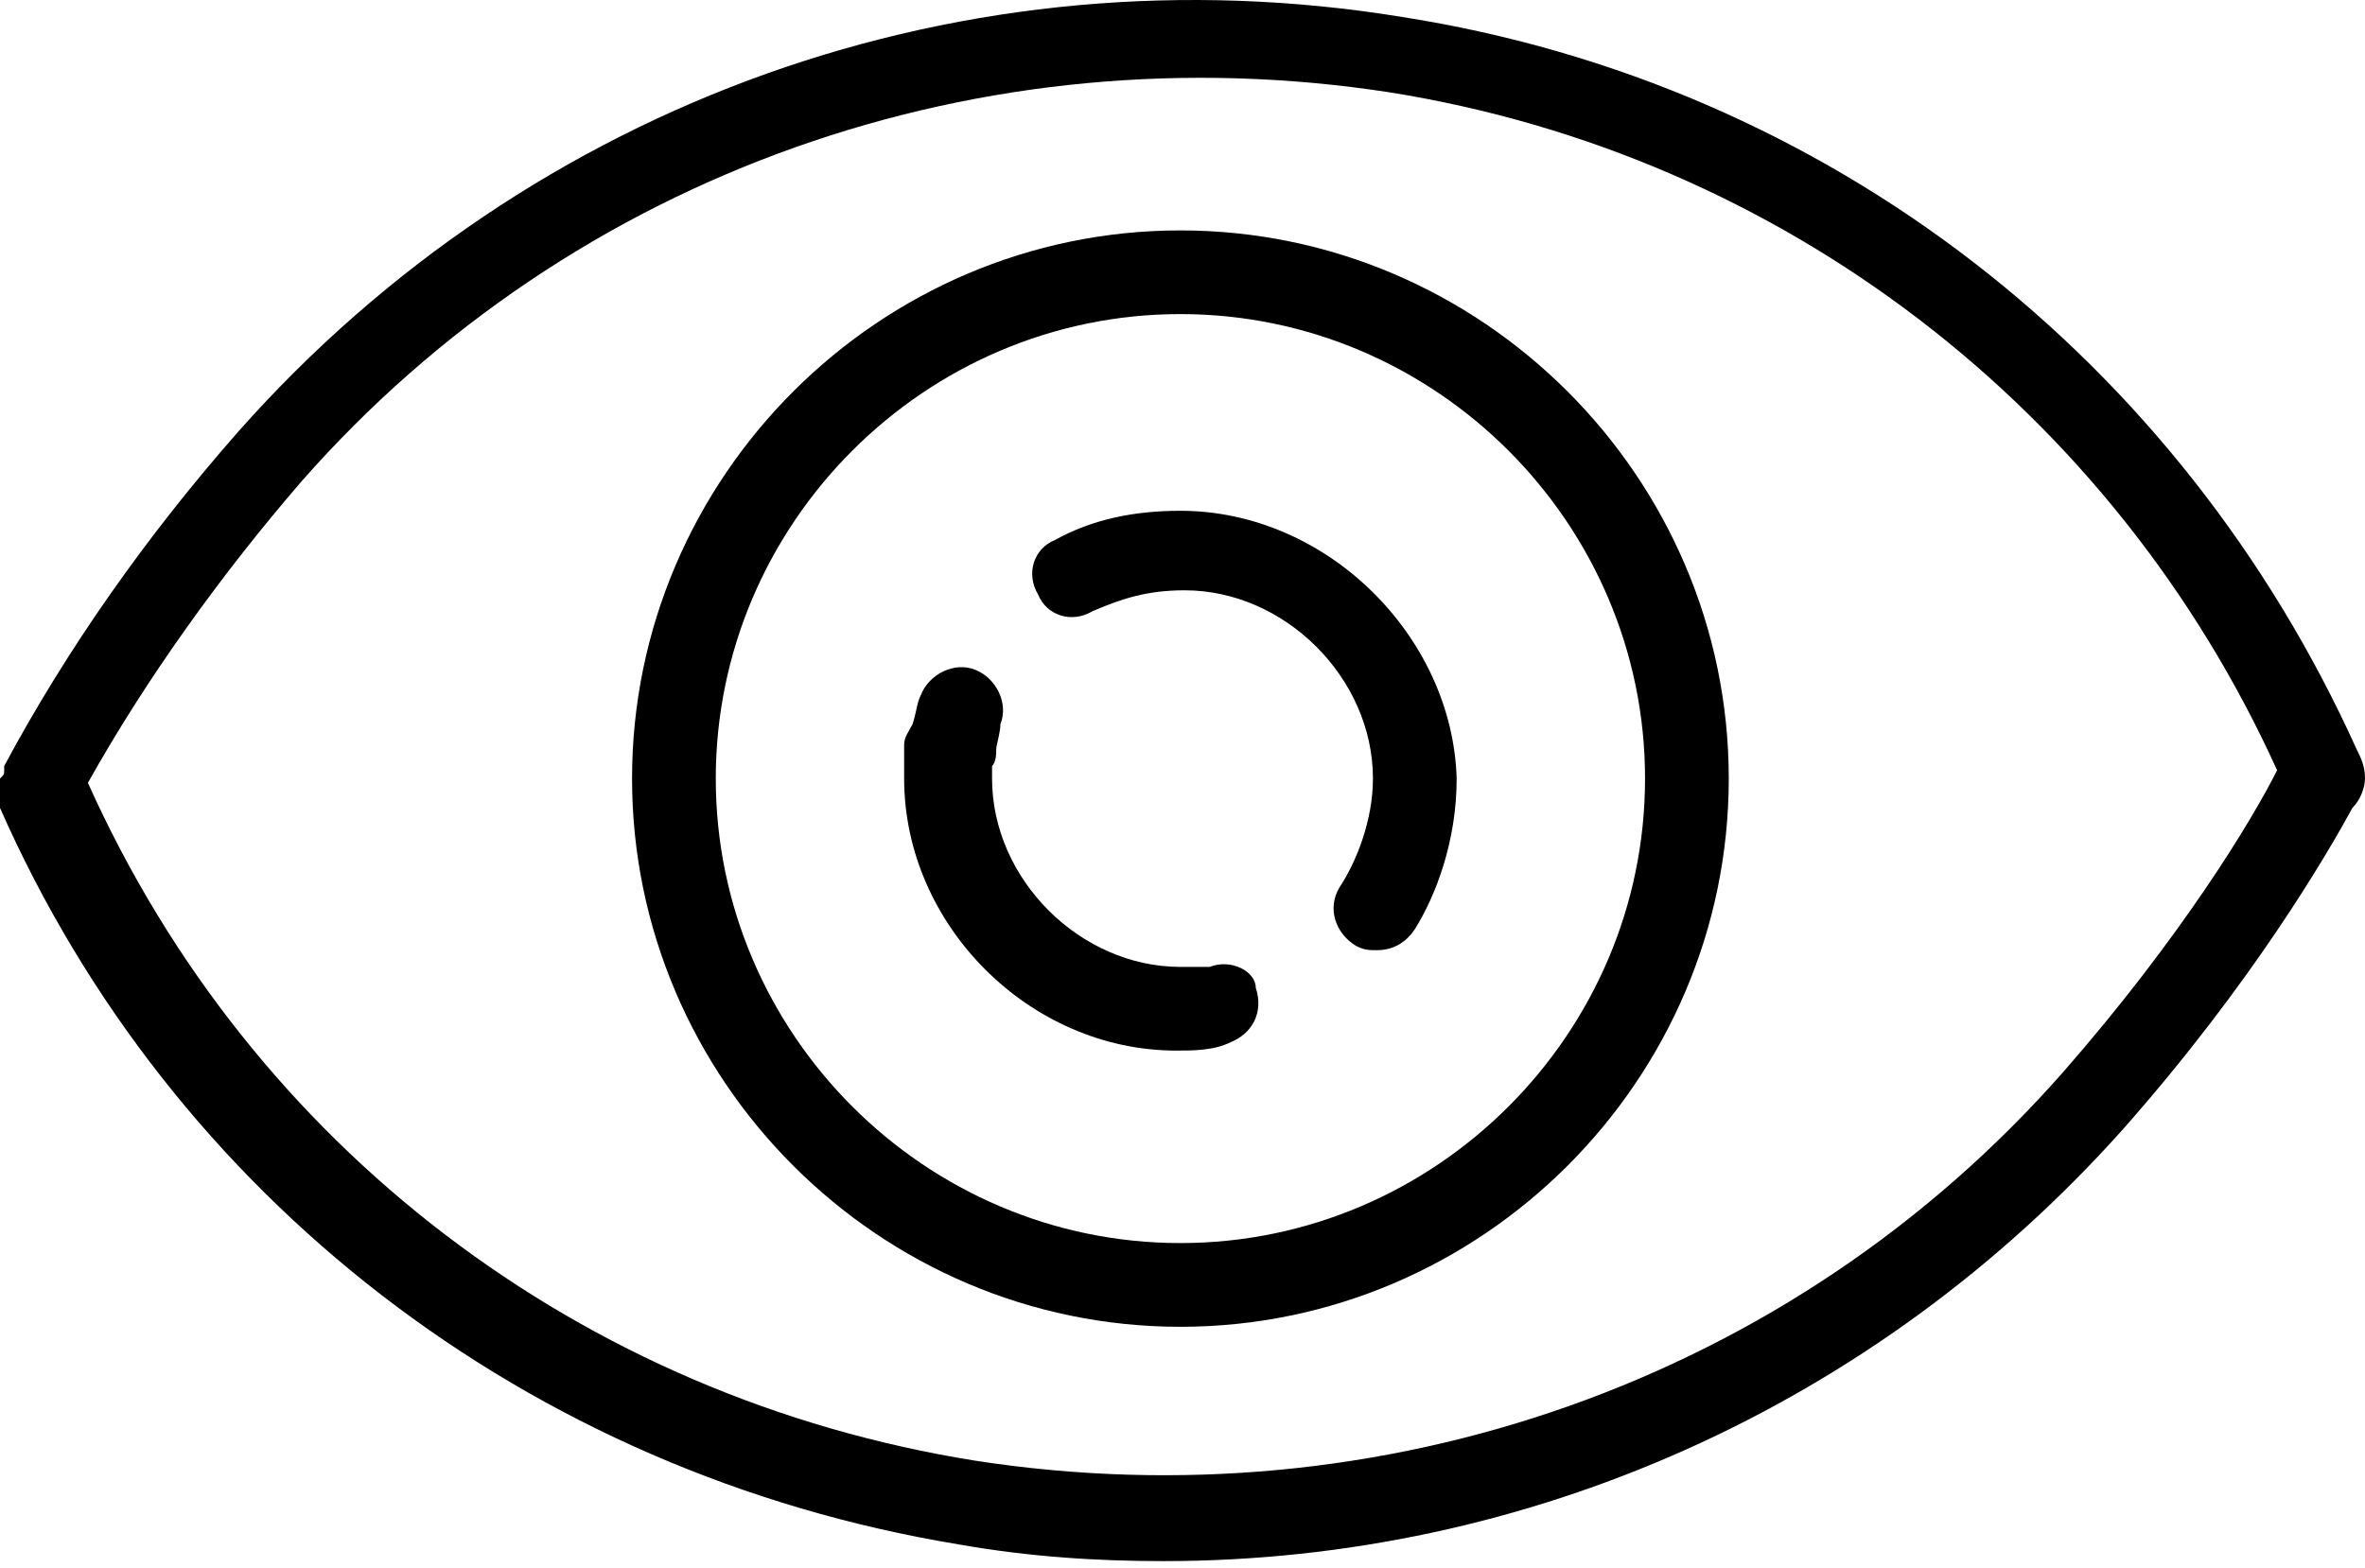 <svg width="95" height="63" viewBox="0 0 95 63" fill="none" xmlns="http://www.w3.org/2000/svg">
<path d="M95 31.285C95 30.78 94.832 30.444 94.664 30.108C87.602 14.471 73.478 3.373 56.328 0.683C38.841 -2.175 21.354 4.046 9.584 17.329C5.885 21.533 2.69 26.073 0.168 30.78V30.948C0.168 31.117 0.168 31.117 0 31.285V31.621V31.957V32.294V32.462C6.894 48.099 21.186 59.196 38.504 62.055C41.362 62.559 44.053 62.727 46.743 62.727C61.371 62.727 75.326 56.506 85.247 45.408C90.459 39.523 93.486 34.312 94.495 32.462C94.831 32.126 94.999 31.621 94.999 31.285L95 31.285ZM82.894 43.055C71.965 55.497 55.487 61.214 39.177 58.692C23.372 56.17 10.089 46.081 3.531 31.454C5.885 27.25 8.912 23.047 12.107 19.348C23.036 6.906 39.514 1.189 55.823 3.711C71.629 6.233 84.911 16.49 91.469 30.949C90.46 32.967 87.602 37.675 82.894 43.055V43.055Z" fill="black"/>
<path d="M47.416 9.258C35.31 9.258 25.389 19.178 25.389 31.285C25.389 43.391 35.31 53.312 47.416 53.312C59.522 53.312 69.443 43.391 69.443 31.285C69.443 19.178 59.522 9.258 47.416 9.258V9.258ZM47.416 49.948C37.159 49.948 28.752 41.541 28.752 31.284C28.752 21.027 37.159 12.62 47.416 12.62C57.673 12.62 66.08 21.027 66.08 31.284C66.08 41.541 57.673 49.948 47.416 49.948V49.948Z" fill="black"/>
<path d="M48.593 38.851H47.416C43.381 38.851 39.85 35.32 39.85 31.285V30.78C40.018 30.612 40.018 30.276 40.018 30.108C40.018 29.939 40.186 29.435 40.186 29.099C40.522 28.258 40.018 27.249 39.177 26.913C38.337 26.577 37.328 27.081 36.992 27.922C36.823 28.258 36.823 28.595 36.655 29.099C36.487 29.435 36.319 29.603 36.319 29.94V31.285C36.319 37.17 41.363 42.214 47.248 42.214C47.92 42.214 48.761 42.214 49.434 41.877C50.274 41.541 50.779 40.7 50.443 39.692C50.443 39.019 49.434 38.514 48.593 38.851L48.593 38.851Z" fill="black"/>
<path d="M47.416 20.524C45.566 20.524 43.885 20.86 42.372 21.701C41.531 22.037 41.195 23.046 41.699 23.887C42.035 24.727 43.044 25.064 43.885 24.559C45.062 24.055 46.071 23.719 47.584 23.719C51.619 23.719 55.15 27.25 55.15 31.285C55.15 32.966 54.478 34.648 53.805 35.657C53.301 36.497 53.637 37.506 54.478 38.011C54.814 38.179 54.982 38.179 55.318 38.179C55.991 38.179 56.495 37.842 56.832 37.338C57.672 35.993 58.513 33.807 58.513 31.285C58.345 25.568 53.301 20.524 47.416 20.524L47.416 20.524Z" fill="black"/>
</svg>
